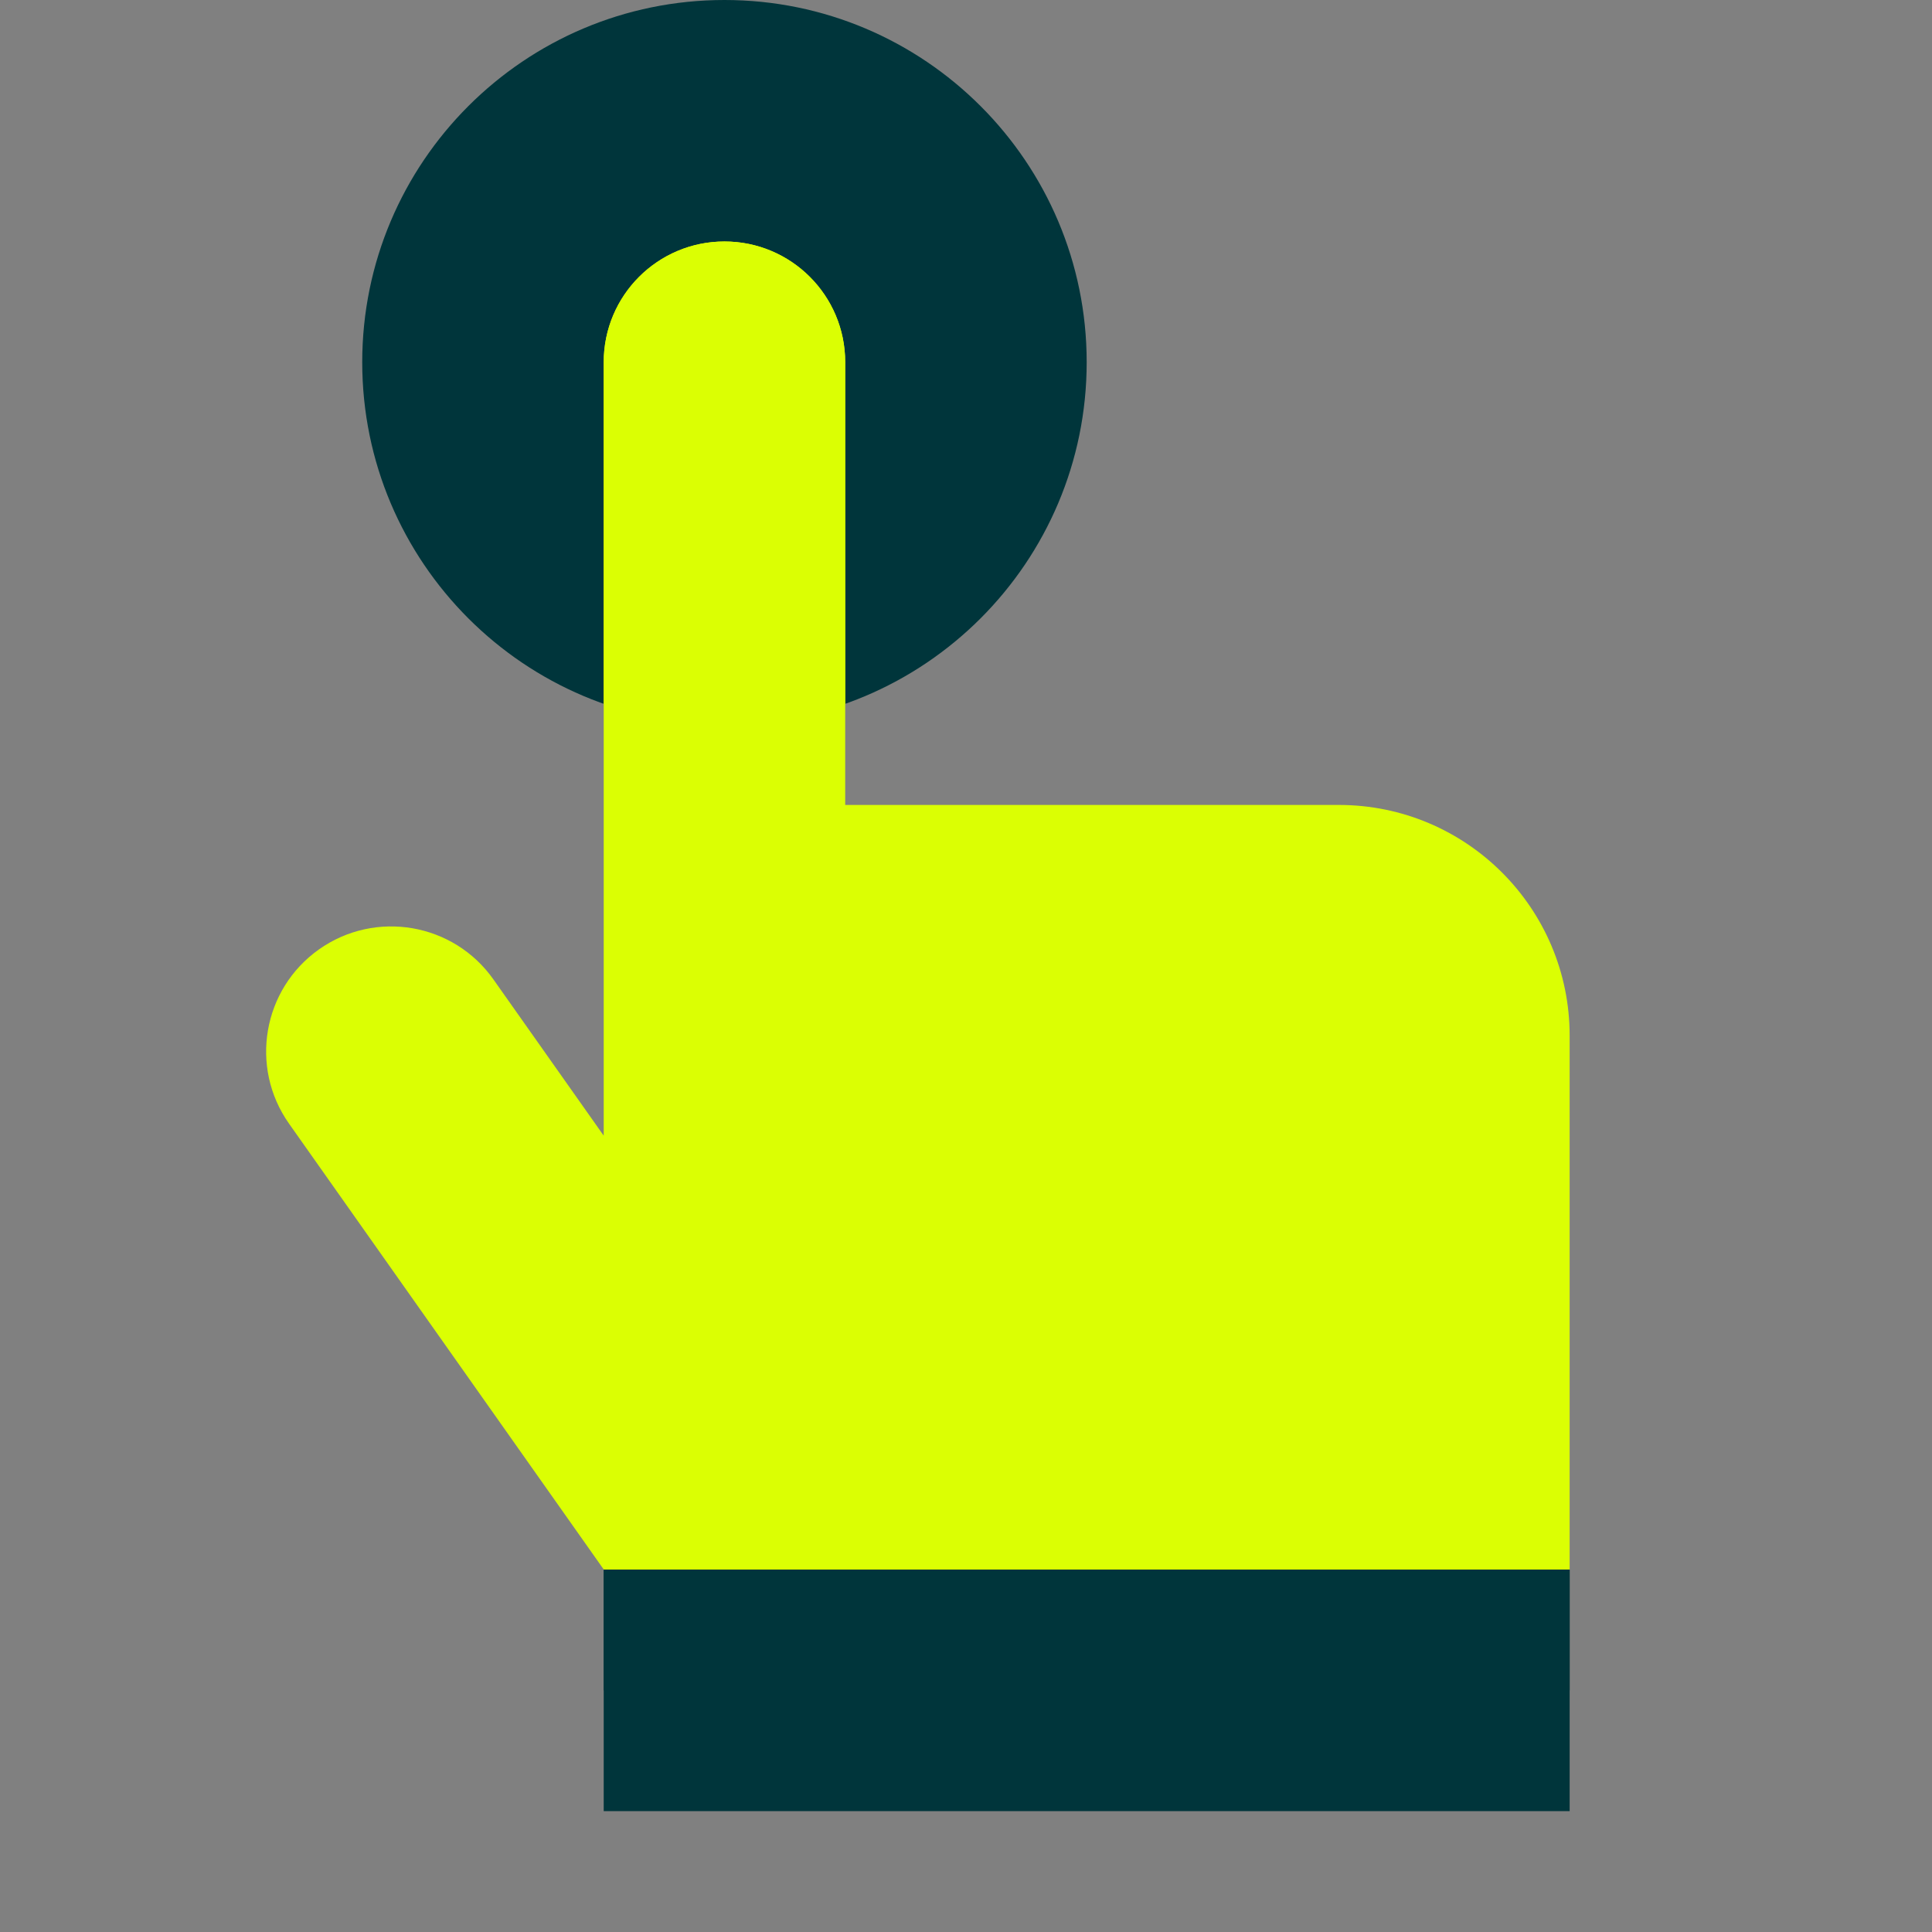<svg xmlns="http://www.w3.org/2000/svg" xmlns:xlink="http://www.w3.org/1999/xlink" viewBox="0,0,256,256" width="100px" height="100px" fill-rule="nonzero"><rect x="0" y="0" width="256" height="256" fill="#808080" stroke="none"/><g fill="none" fill-rule="nonzero" stroke="none" stroke-width="1" stroke-linecap="butt" stroke-linejoin="miter" stroke-miterlimit="10" stroke-dasharray="" stroke-dashoffset="0" font-family="none" font-weight="none" font-size="none" text-anchor="none" style="mix-blend-mode: normal"><g transform="scale(5.333,5.333)"><path d="M27,9c0,4.97 -4.03,9 -9,9c-4.97,0 -9,-4.03 -9,-9c0,-4.97 4.03,-9 9,-9c4.97,0 9,4.03 9,9z" fill="#00353b"></path><path d="M39,25.734c0,-3.167 -2.567,-5.734 -5.734,-5.734h-12.266v-11c0,-1.657 -1.343,-3 -3,-3c-1.657,0 -3,1.343 -3,3v19.217l-2.741,-3.883c-0.99,-1.402 -2.929,-1.736 -4.331,-0.747c-1.402,0.99 -1.736,2.929 -0.747,4.331l7.821,11.08l23.998,0.002z" fill="#dbff03"></path><rect x="-45" y="15" transform="rotate(-90)" width="6" height="24" fill="#00353b"></rect><rect x="-42" y="15" transform="rotate(-90)" width="3" height="24" fill="#00353b"></rect><path d="M18,6c-1.657,0 -3,1.343 -3,3v8.487c0.938,0.332 1.948,0.513 3,0.513c1.052,0 2.062,-0.181 3,-0.513v-8.487c0,-1.657 -1.343,-3 -3,-3z" fill="#dbff03"></path></g></g></svg>